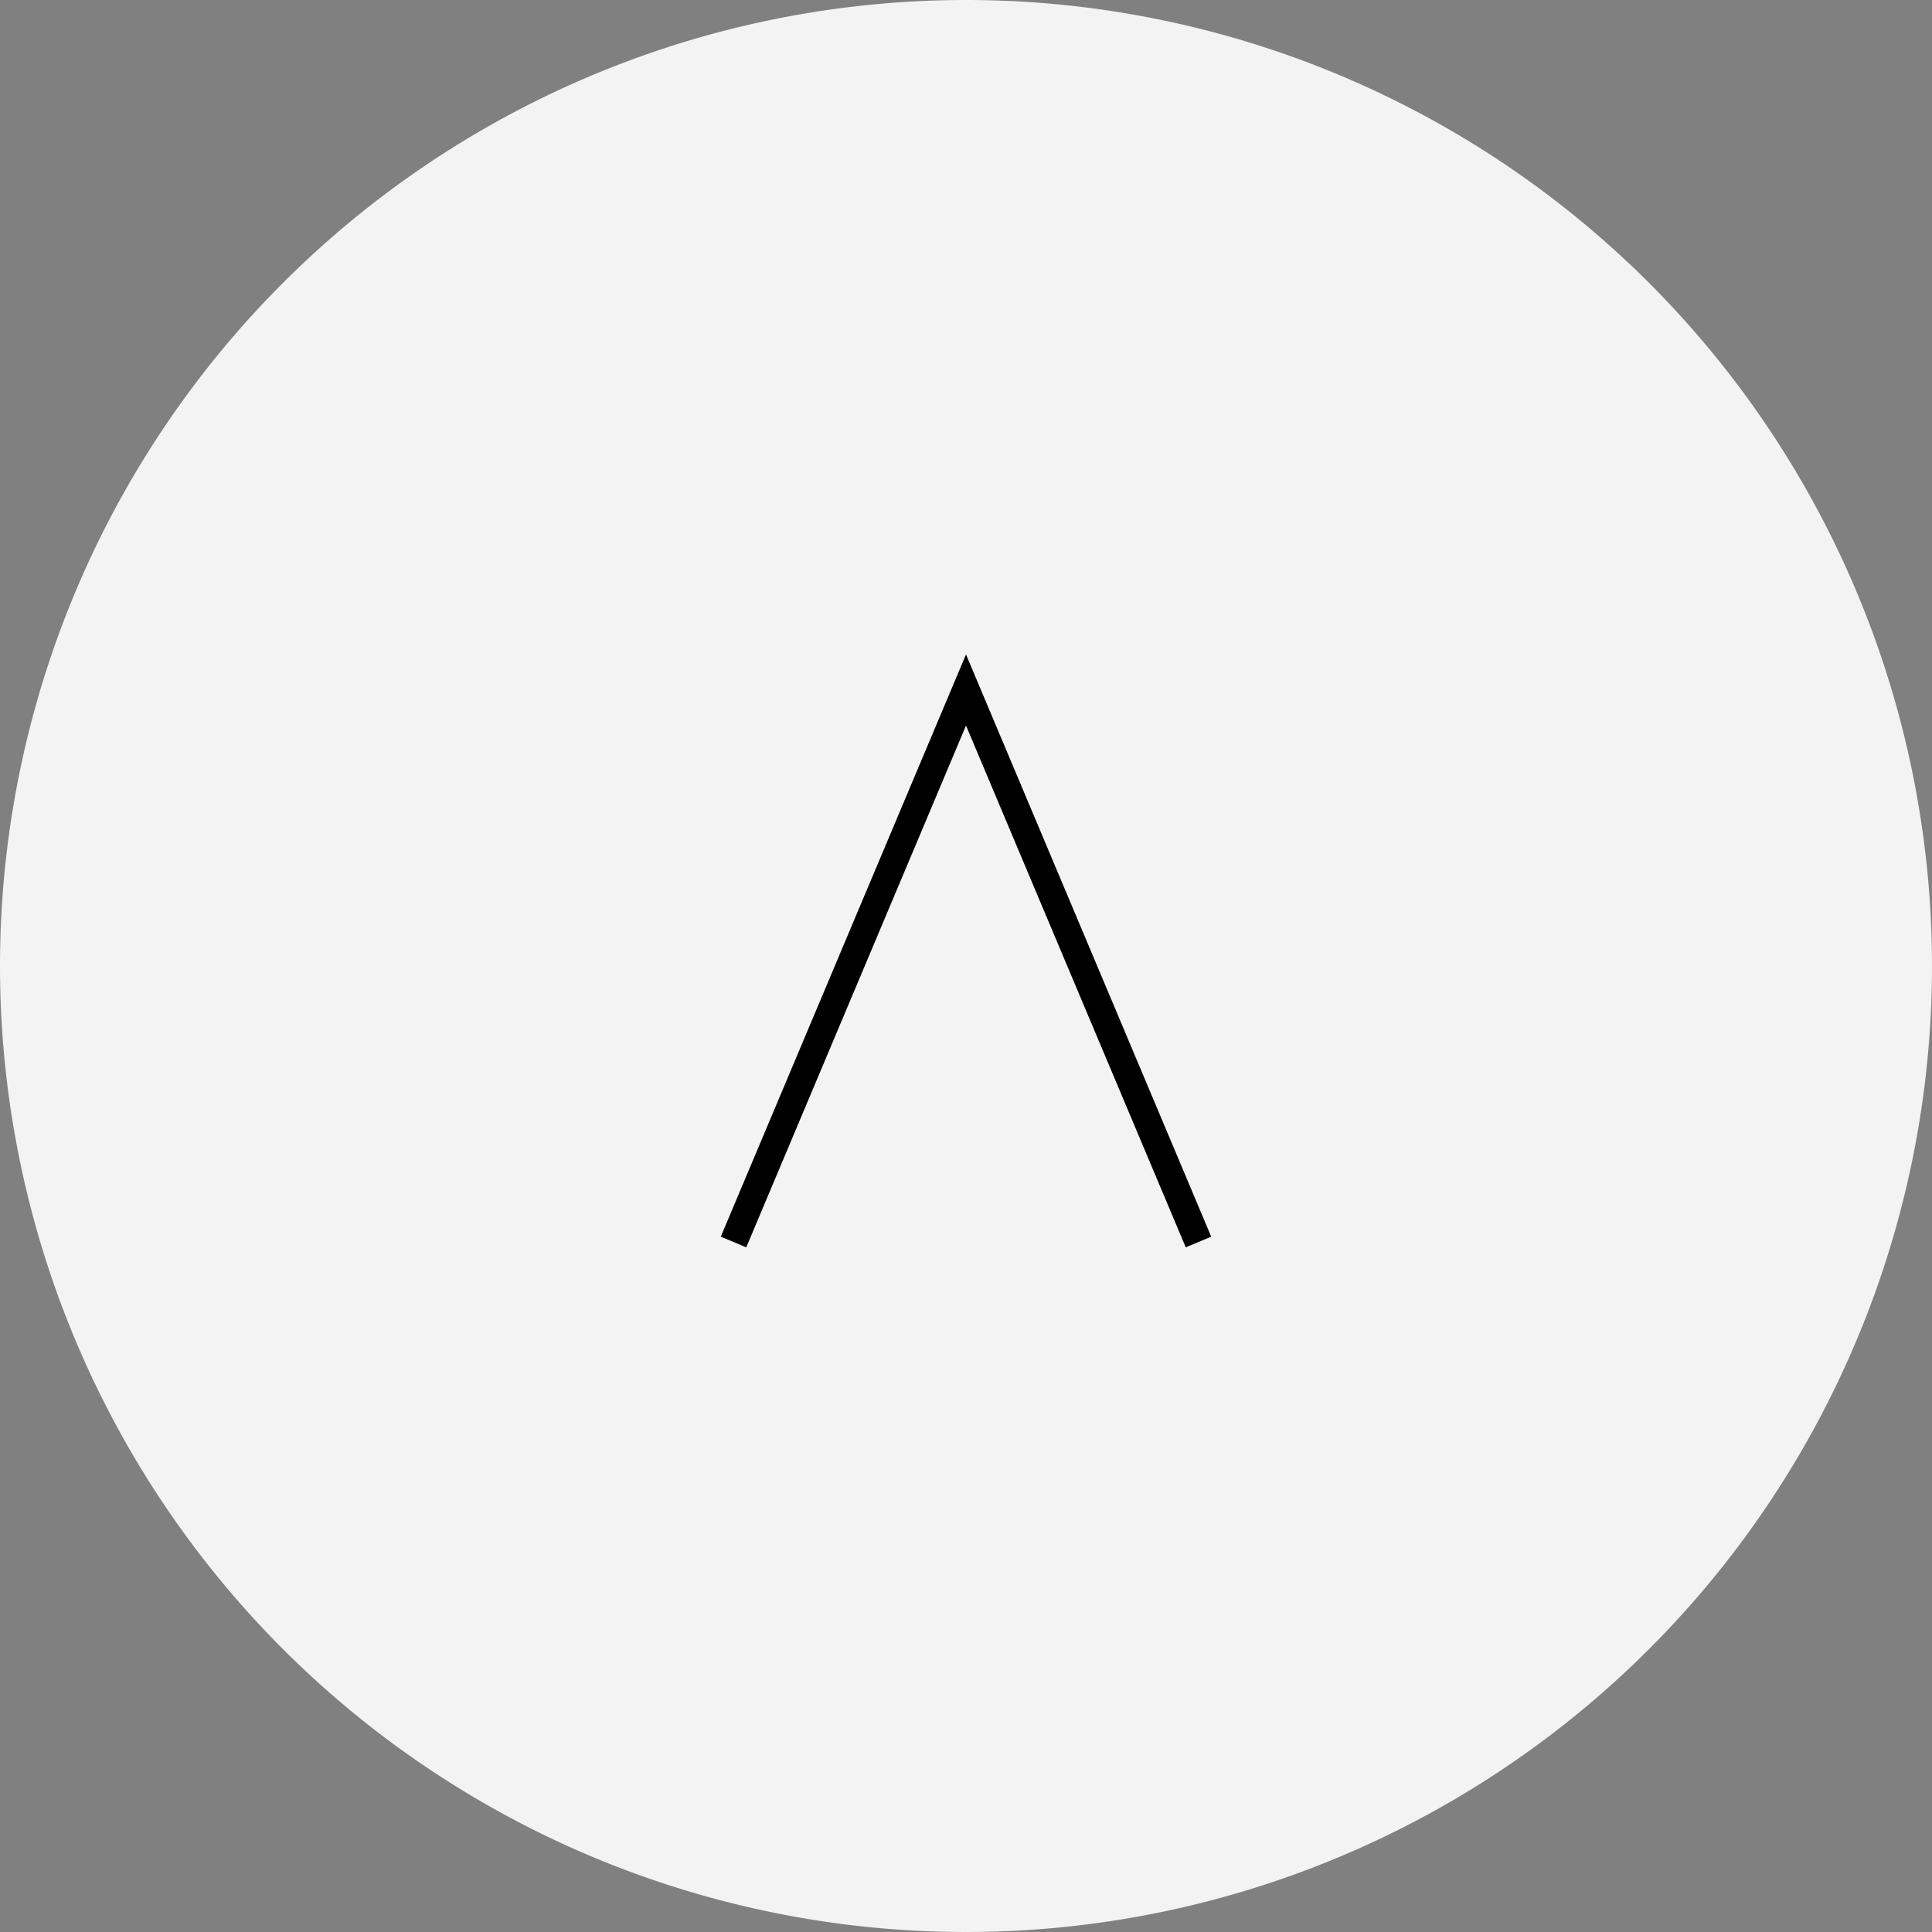<svg xmlns="http://www.w3.org/2000/svg" width="70" height="70" viewBox="0 0 70 70"><rect x="0" y="0" width="70" height="70" fill="#808080" stroke="none"/><g transform="translate(-550 -1531)"><path d="M35,0A35,35,0,1,1,0,35,35,35,0,0,1,35,0Z" transform="translate(550 1531)" fill="#fff" opacity="0.9"/><path d="M528.5,335l-20,8.423,20,8.423" transform="translate(928.423 1047.5) rotate(90)" fill="none" stroke="#000" stroke-miterlimit="10" stroke-width="1"/></g></svg>